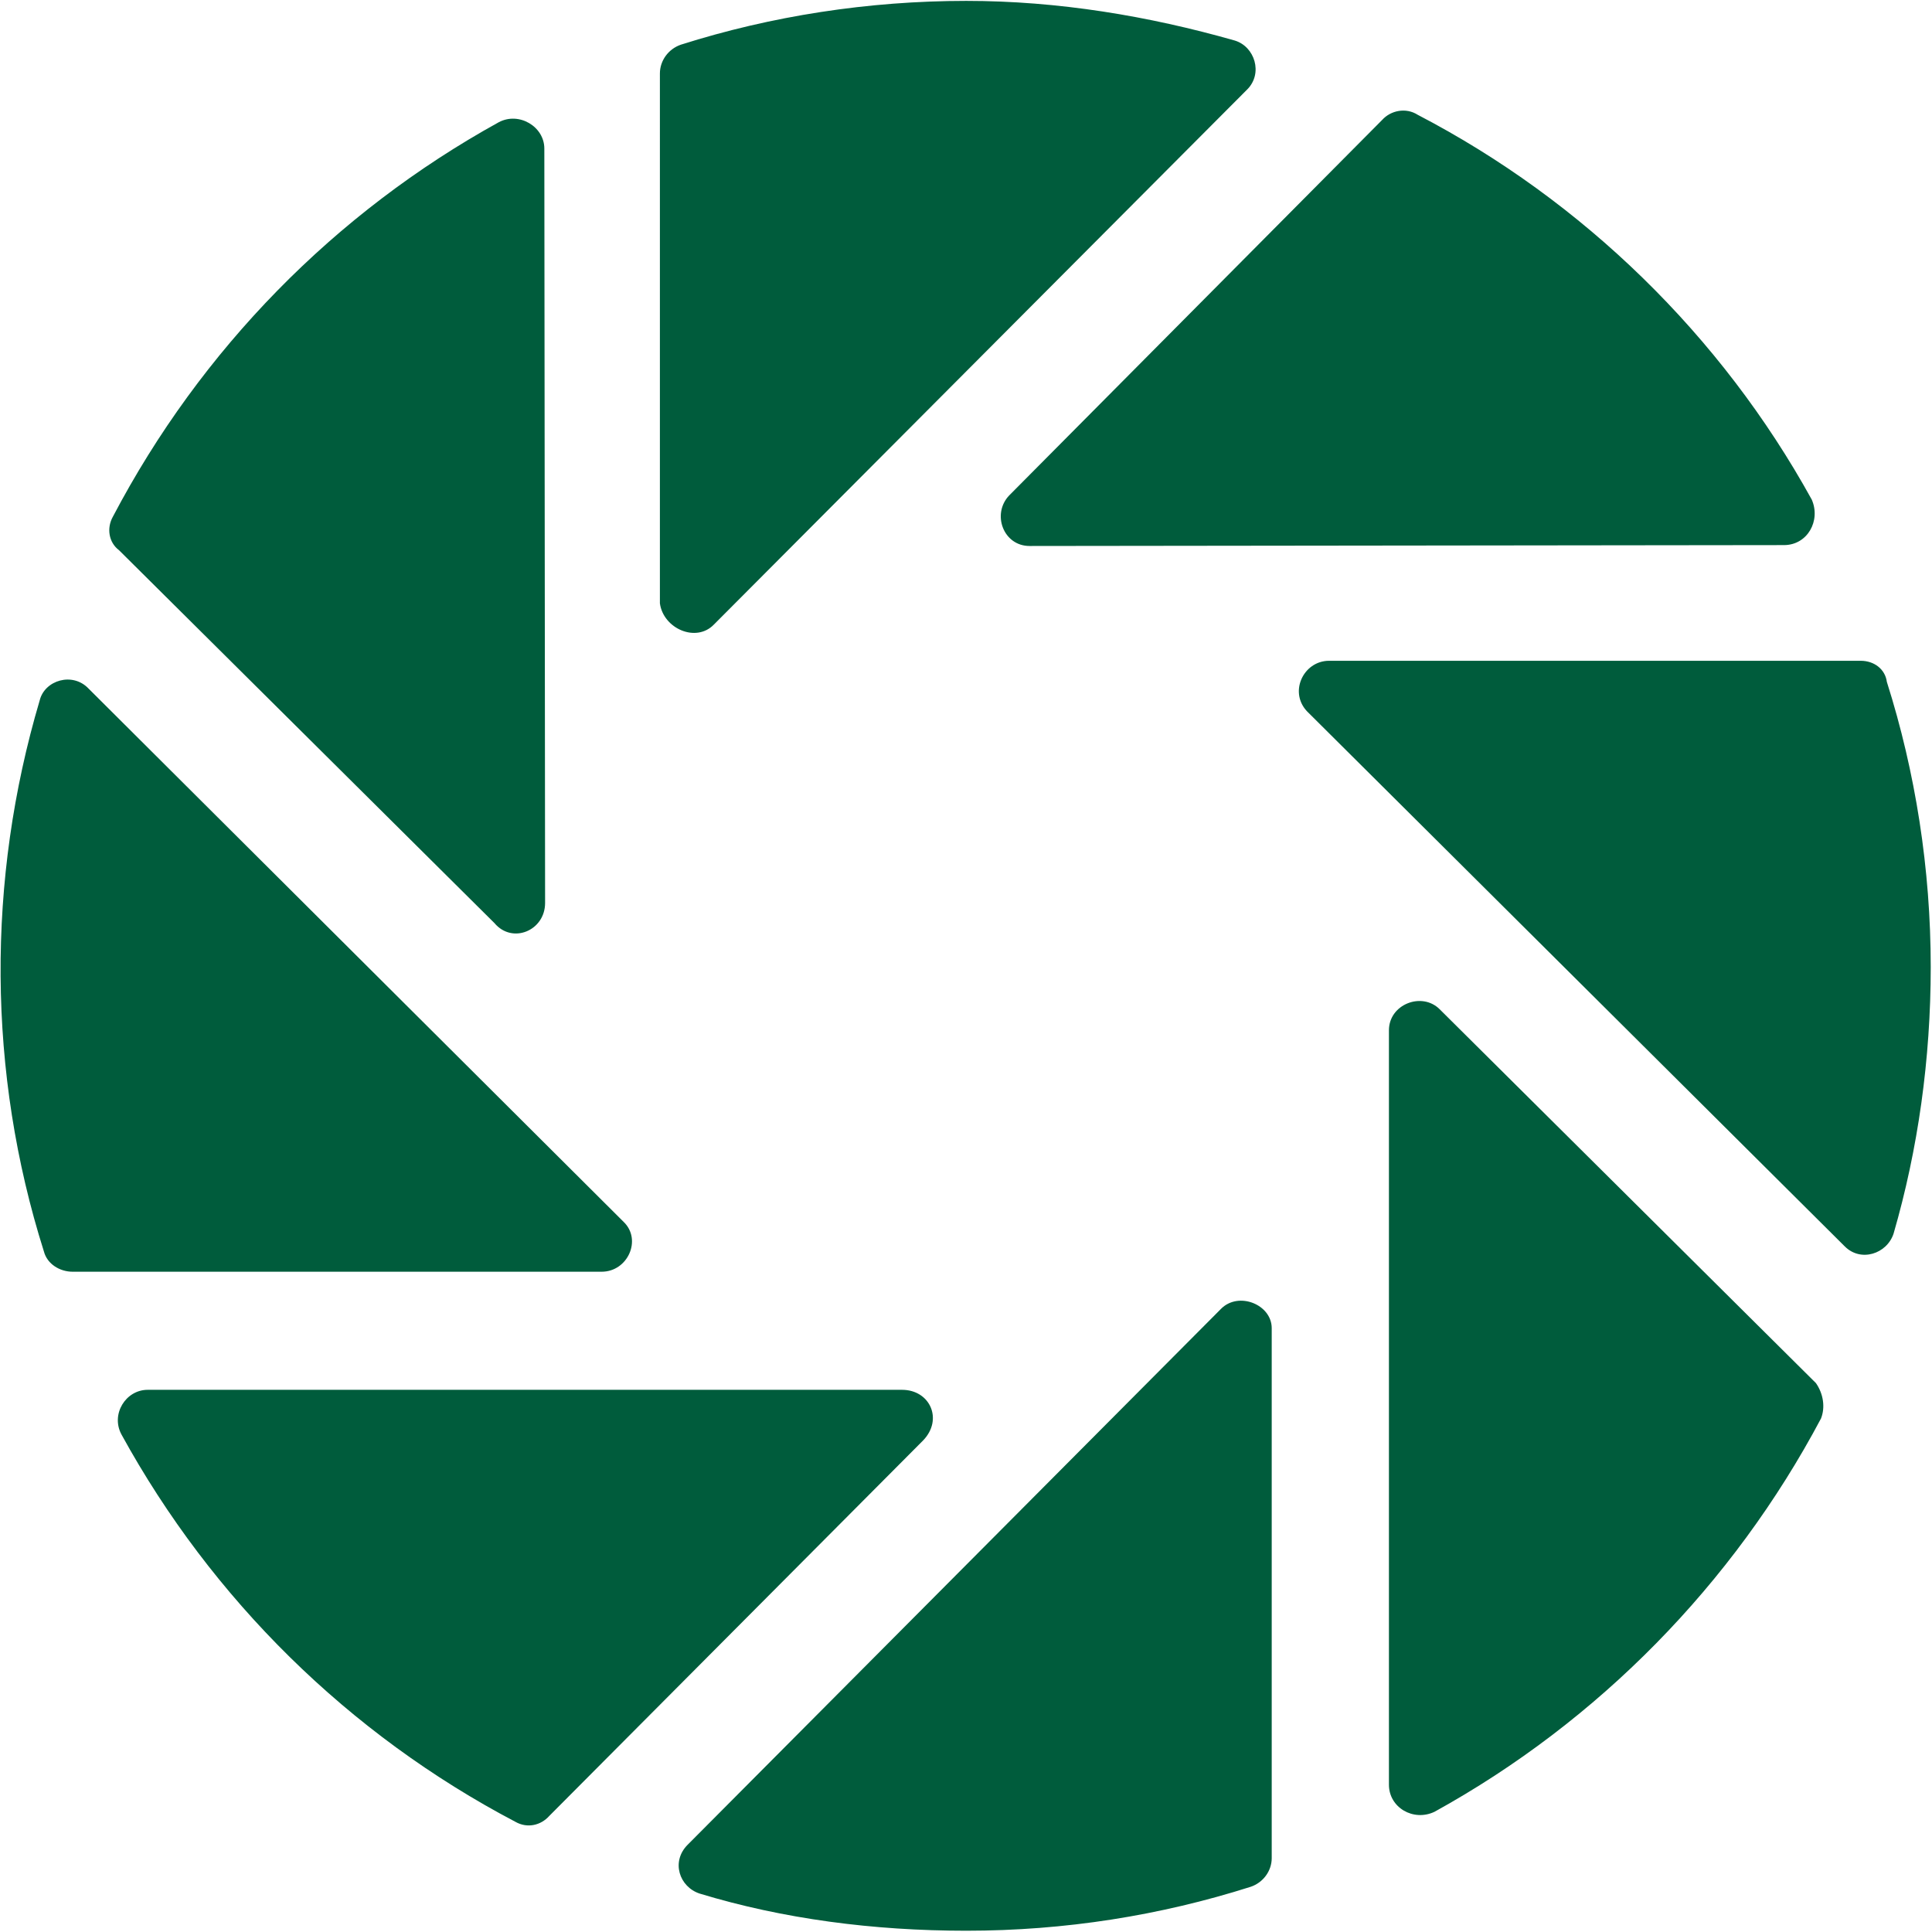 <svg xmlns="http://www.w3.org/2000/svg" version="1.2" viewBox="0 0 1523 1523"><path fill="#005c3c" fill-rule="evenodd" d="M1487.4 537.5c22.6 71.2 34.6 147.7 34.6 224.8 0 72.5-10 143.7-29.3 210.2-5.3 16-25.9 22.7-38.5 10l-422.5-420.4c-16.6-15.3-4.6-41.2 16-41.2h419.1c10.6 0 19.3 6.6 20.6 16.6zm-51.9 580.7c-69.2 130.4-175.6 238.8-304.6 310-16.7 8-36-3.3-36-21.3V812.2c0-20.6 26-30.6 40-16.6l296.6 294.7c6 8.6 7.4 19.3 4 27.9zm-433-71.2v417.8c0 10-6.7 19.3-16.7 22.6-71.1 22.6-146.3 34.6-224.1 34.6-73.2 0-144.4-9.3-210.2-29.3-16-5.3-22.7-25.2-9.4-38.5l420.5-422.5c13.9-13.9 39.9-3.3 39.9 15.3zm-274.8 88.5-294.7 296c-6.6 7.4-17.2 10-26.6 4.7C274.7 1367 167 1260.6 95.8 1130.9c-8.7-16 3.3-35.3 20.6-35.3h594.7c22 0 32.6 23.3 16.6 39.9zm-253.4-133H57.2c-10 0-20-6-22.6-16-44.6-141-45.3-292.7-3.3-434.4 3.9-15.9 25.9-22.6 38.5-9.3l421.8 420.4c14.6 14 3.3 39.3-17.3 39.3zm-84.5-274.8-296-294c-8-6-10-17.3-4.7-26.6 69.2-131.7 175-239.5 304-310.7 16-8.6 36 3.4 36 20.7l.6 594.7c0 21.9-25.9 32.6-39.9 15.9zm130.4-252.1V57.9c0-10 6.6-19.3 16.6-22.7C608 12.6 684.5.7 761.7.7c72.5 0 143.7 11.9 211.5 31.2 16 4.7 22.6 26 10 38.6L562.8 492.3c-14 14.6-39.9 3.3-42.6-16.7zm275.4-85.1 294-296c6.7-7.4 18.6-10 28-4 130.3 67.8 239.4 174.2 310.6 303.3 7.3 16.6-3.3 35.9-21.9 35.9l-594.7.7c-20.7 0-30-25.3-16-39.9z"/></svg>
